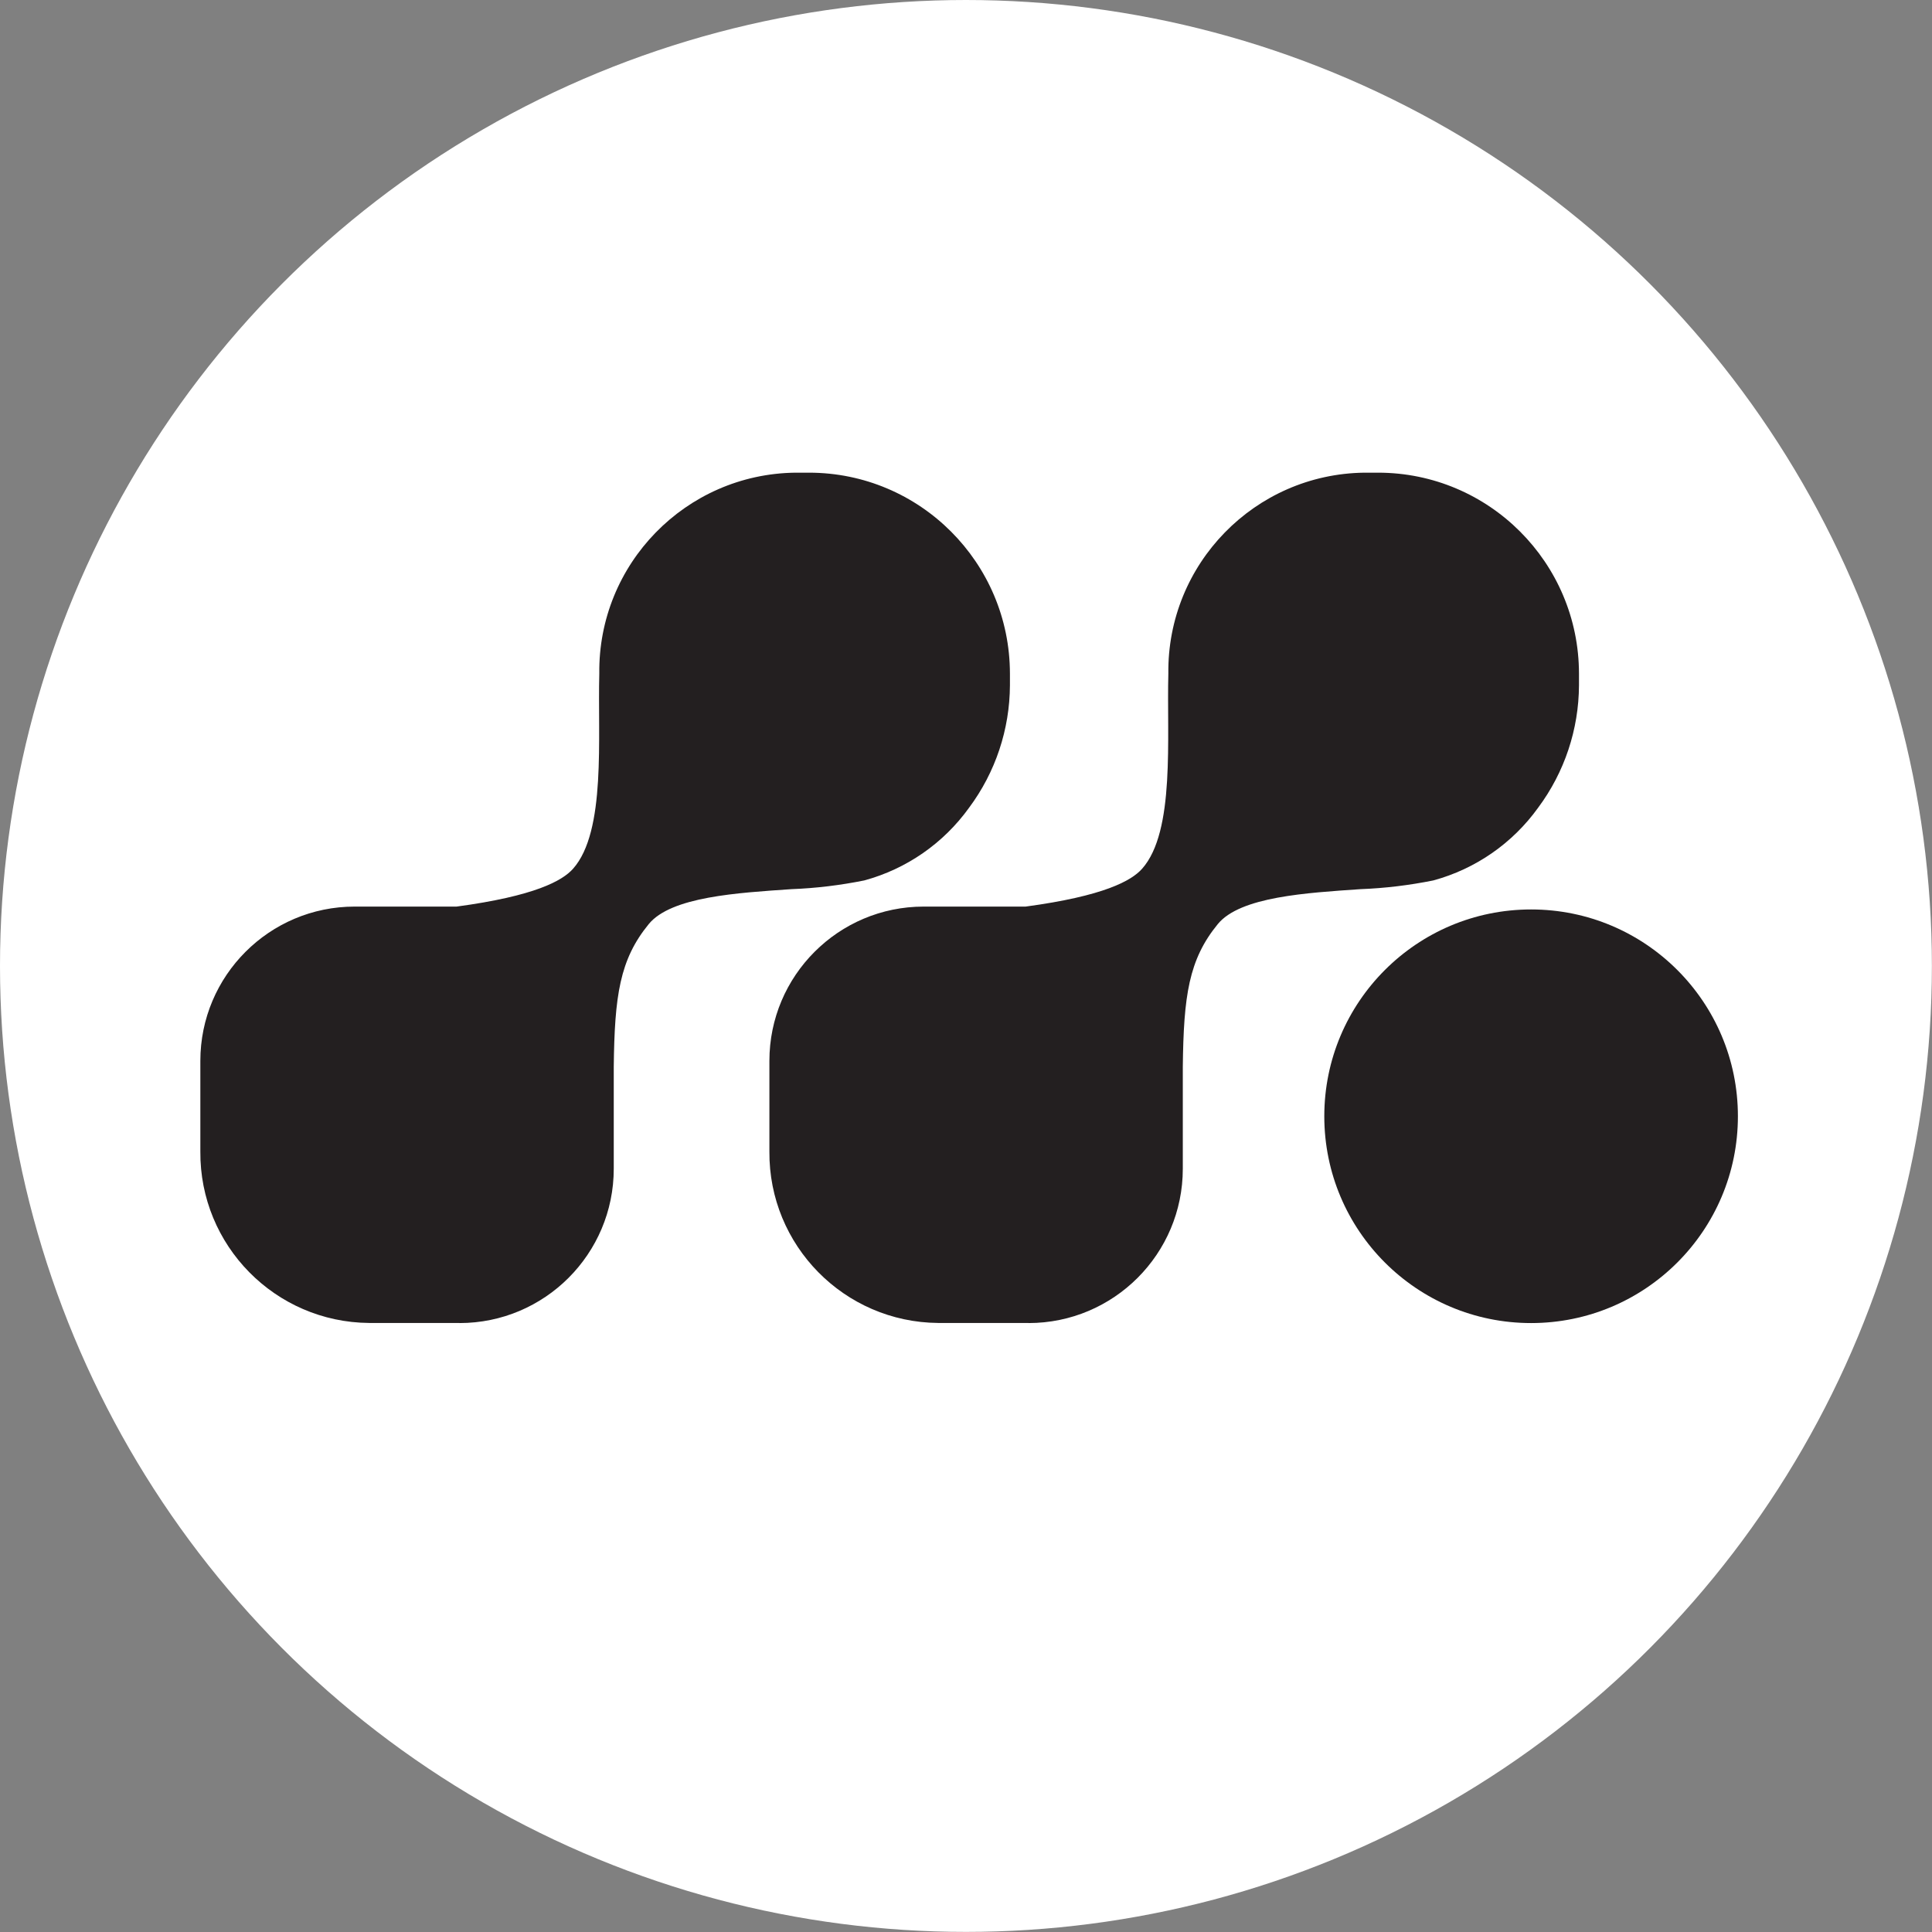<?xml version="1.0" encoding="UTF-8"?>
<svg id="Layer_2" xmlns="http://www.w3.org/2000/svg" viewBox="0 0 188.43 188.43">
  <rect x="0" y="0" width="188.43" height="188.43" fill="#808080" stroke="none"/>
  <defs>
    <style>
      .cls-1 {
        fill: #231f20;
      }

      .cls-2 {
        fill: #fff;
      }
    </style>
  </defs>
  <g id="Layer_1-2" data-name="Layer_1">
    <circle class="cls-2" cx="94.21" cy="94.21" r="94.21"/>
    <g id="Group_35760">
      <path id="Path_80" class="cls-1" d="M44.81,129.03h-8.8c-9.17-.07-16.54-7.56-16.47-16.72,0-.01,0-.02,0-.04v-8.8c0-8.31,6.74-15.05,15.05-15.05h9.94c7.65-1.03,10.32-2.52,11.36-3.69,3.25-3.65,2.39-12.83,2.56-19.03-.13-10.69,8.43-19.47,19.12-19.6.06,0,.12,0,.19,0h1.14c10.82,0,19.59,8.78,19.6,19.6v1.14c-.02,4.3-1.41,8.48-3.98,11.93-2.49,3.47-6.1,5.98-10.23,7.1h0c-2.34.47-4.71.76-7.1.85-5.24.36-11.73.73-13.92,3.41-2.83,3.46-3.33,6.98-3.41,13.92v9.94c0,8.31-6.74,15.05-15.05,15.05h0Z"/>
      <path id="Path_80-2" class="cls-1" d="M100.31,129.03h-8.8c-9.17-.07-16.54-7.56-16.47-16.72,0-.01,0-.02,0-.04v-8.8c0-8.31,6.74-15.05,15.05-15.05h9.94c7.65-1.03,10.32-2.52,11.36-3.69,3.25-3.65,2.39-12.83,2.56-19.03-.13-10.69,8.43-19.47,19.12-19.6.06,0,.12,0,.19,0h1.14c10.82,0,19.59,8.78,19.6,19.6v1.14c-.02,4.3-1.41,8.48-3.98,11.93-2.49,3.47-6.1,5.98-10.23,7.1h0c-2.34.47-4.71.76-7.1.85-5.24.36-11.73.73-13.92,3.41-2.83,3.46-3.33,6.98-3.41,13.92v9.94c0,8.31-6.74,15.05-15.05,15.05h0Z"/>
      <path id="Path_2" class="cls-1" d="M149.33,88.7c11.14,0,20.17,9.03,20.17,20.17s-9.03,20.17-20.17,20.17-20.17-9.03-20.17-20.17h0c0-11.14,9.03-20.17,20.17-20.17Z"/>
    </g>
  </g>
</svg>